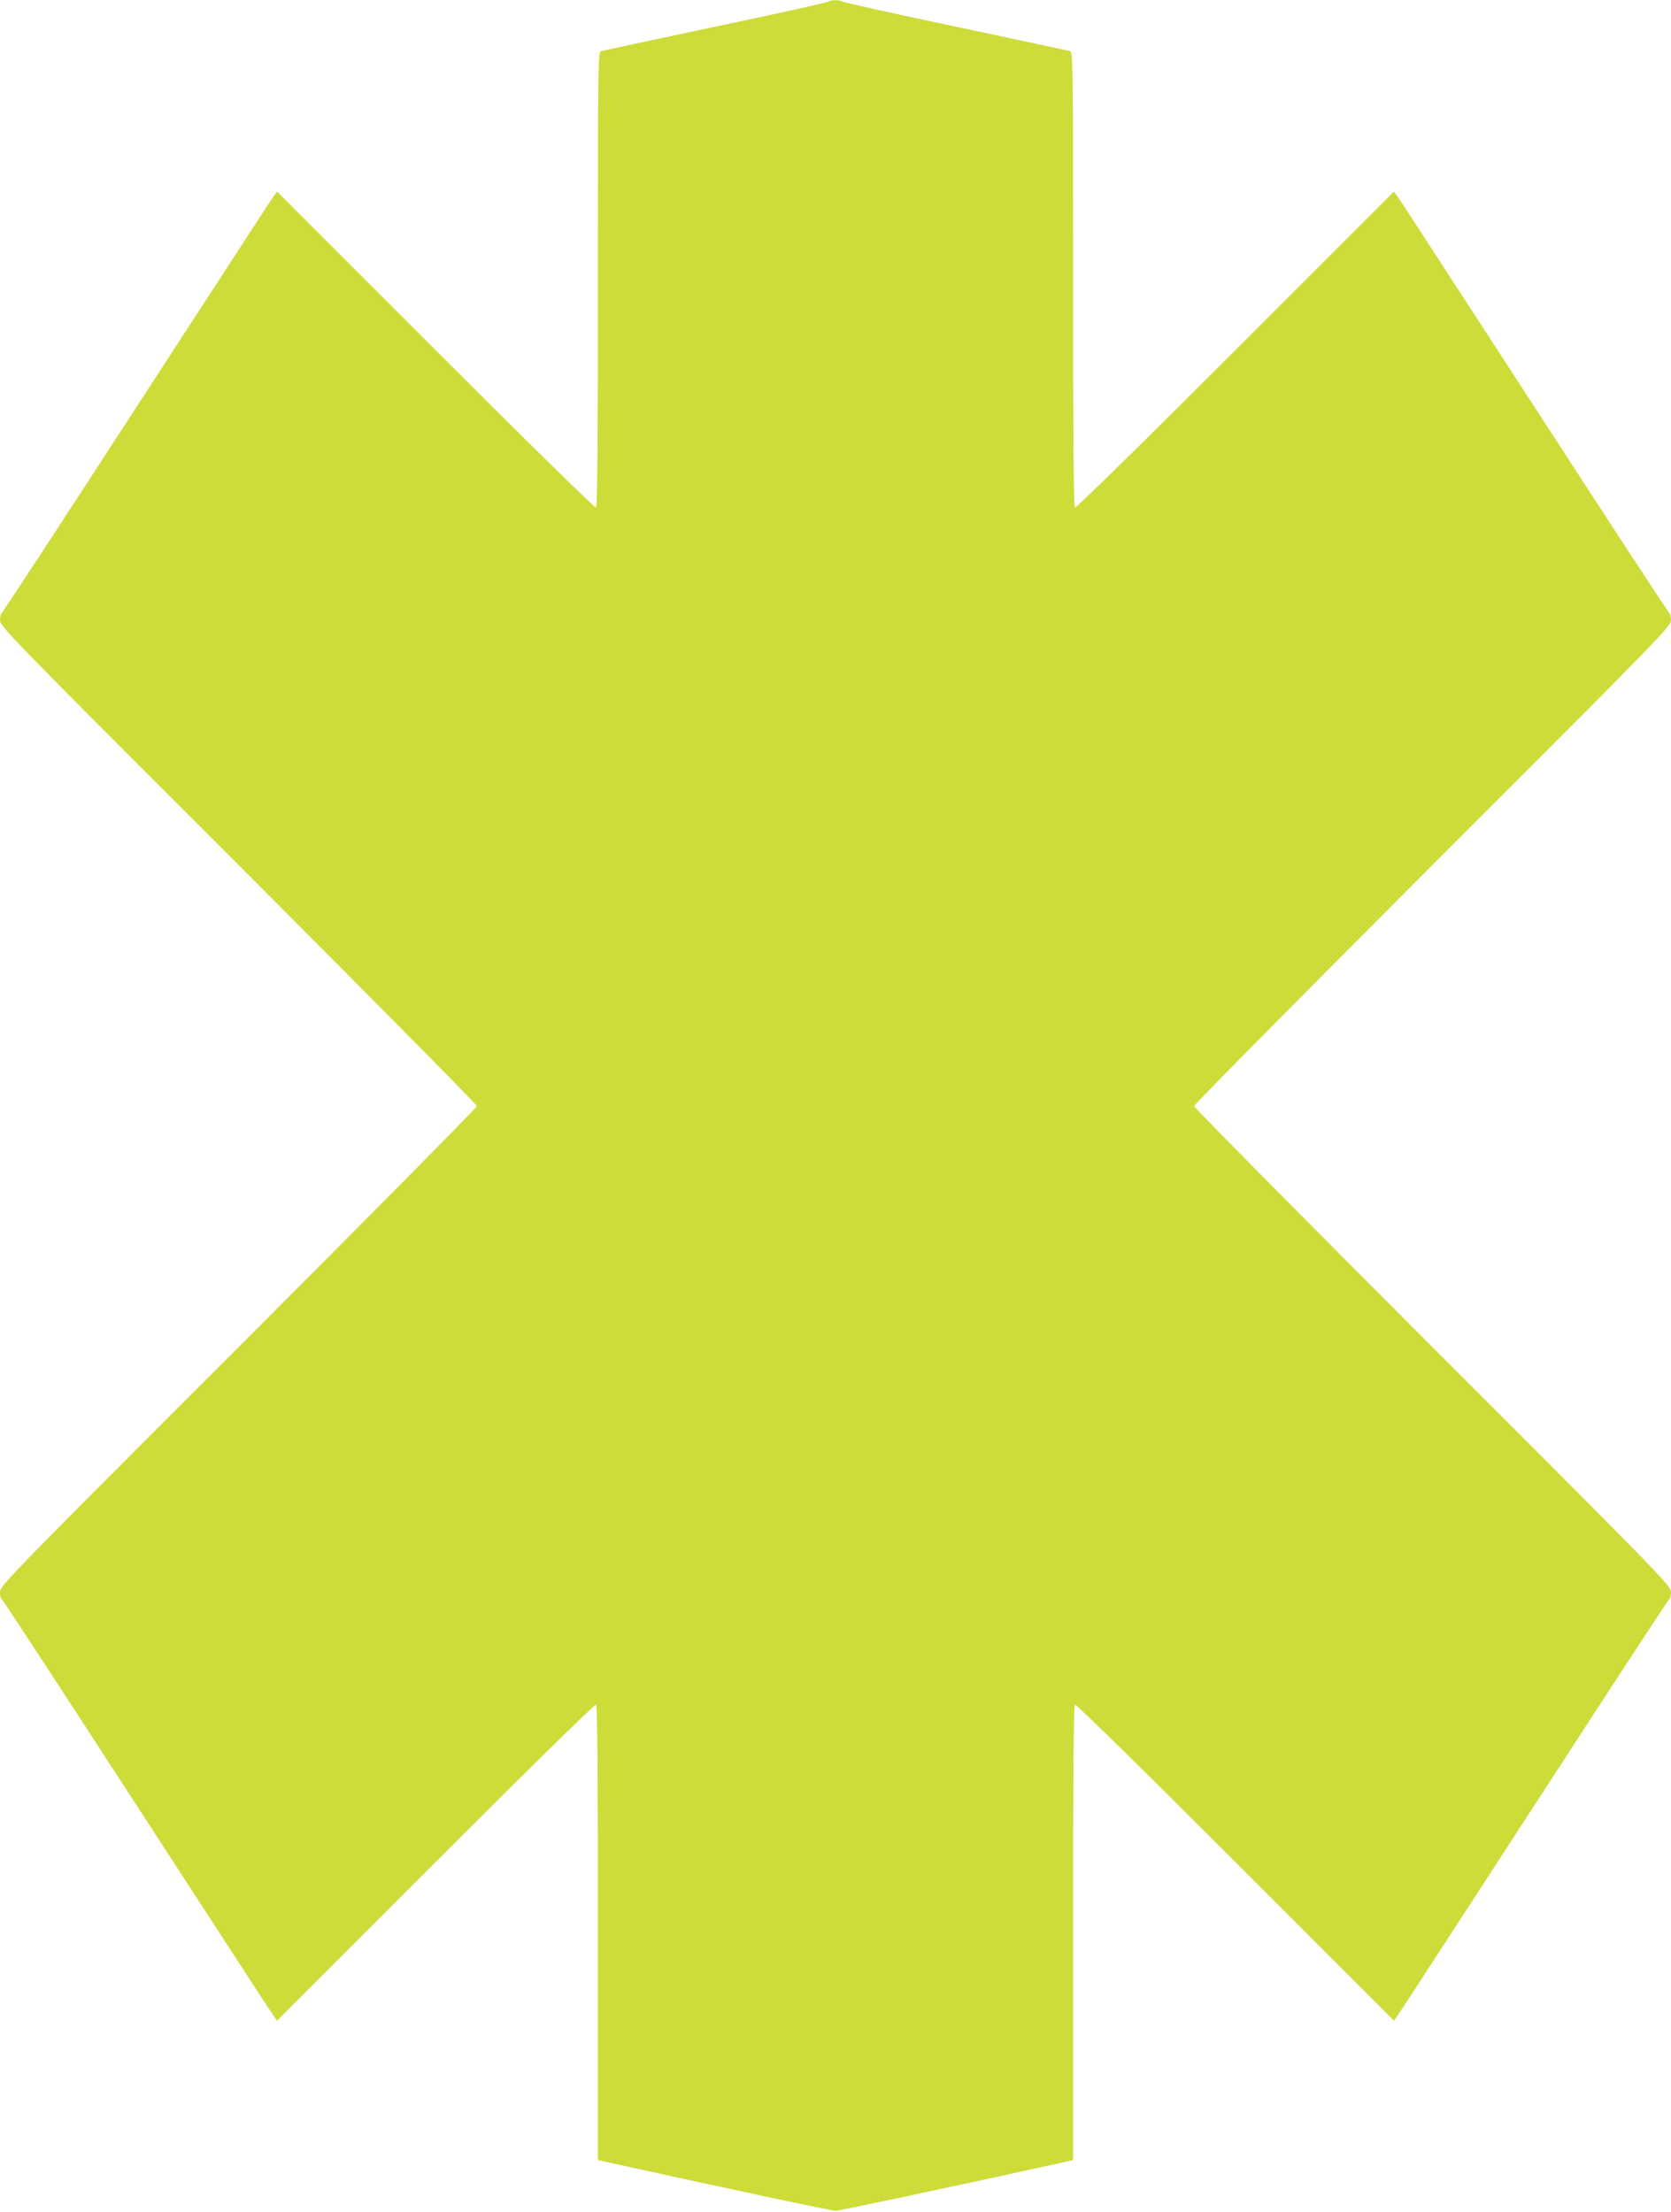 <?xml version="1.0" standalone="no"?>
<!DOCTYPE svg PUBLIC "-//W3C//DTD SVG 20010904//EN"
 "http://www.w3.org/TR/2001/REC-SVG-20010904/DTD/svg10.dtd">
<svg version="1.0" xmlns="http://www.w3.org/2000/svg"
 width="967pt" height="1280pt" viewBox="0 0 967 1280"
 preserveAspectRatio="xMidYMid meet">
<g transform="translate(0,1280) scale(0.1,-0.1)"
fill="#cddc39" stroke="none">
<path d="M4790 12790 c-8 -6 -303 -71 -655 -145 -352 -75 -648 -138 -657 -141
-17 -5 -18 -77 -18 -1319 0 -957 -3 -1316 -11 -1321 -7 -4 -384 366 -929 911
l-917 917 -30 -43 c-17 -24 -373 -573 -793 -1219 -419 -646 -766 -1176 -771
-1178 -5 -2 -9 -20 -9 -40 0 -36 48 -85 1380 -1417 759 -759 1380 -1387 1380
-1395 0 -8 -621 -636 -1380 -1395 -1332 -1332 -1380 -1381 -1380 -1417 0 -20
4 -38 9 -40 5 -1 352 -532 771 -1178 420 -646 776 -1195 793 -1219 l30 -43
917 917 c545 545 922 915 929 911 8 -5 11 -364 11 -1321 l0 -1314 73 -16 c667
-147 1278 -277 1302 -277 23 0 682 140 1303 277 l72 16 0 1314 c0 957 3 1316
11 1321 7 4 384 -366 929 -911 l917 -917 30 43 c17 24 373 573 793 1219 419
646 766 1177 771 1178 5 2 9 20 9 40 0 36 -48 85 -1380 1417 -759 759 -1380
1387 -1380 1395 0 8 621 636 1380 1395 1332 1332 1380 1381 1380 1417 0 20 -4
38 -9 40 -5 2 -352 532 -771 1178 -420 646 -776 1195 -793 1219 l-30 43 -917
-917 c-545 -545 -922 -915 -929 -911 -8 5 -11 364 -11 1321 0 1242 -1 1314
-17 1319 -10 3 -306 66 -658 141 -352 74 -648 140 -657 145 -22 12 -68 12 -88
0z"/>
</g>
</svg>
